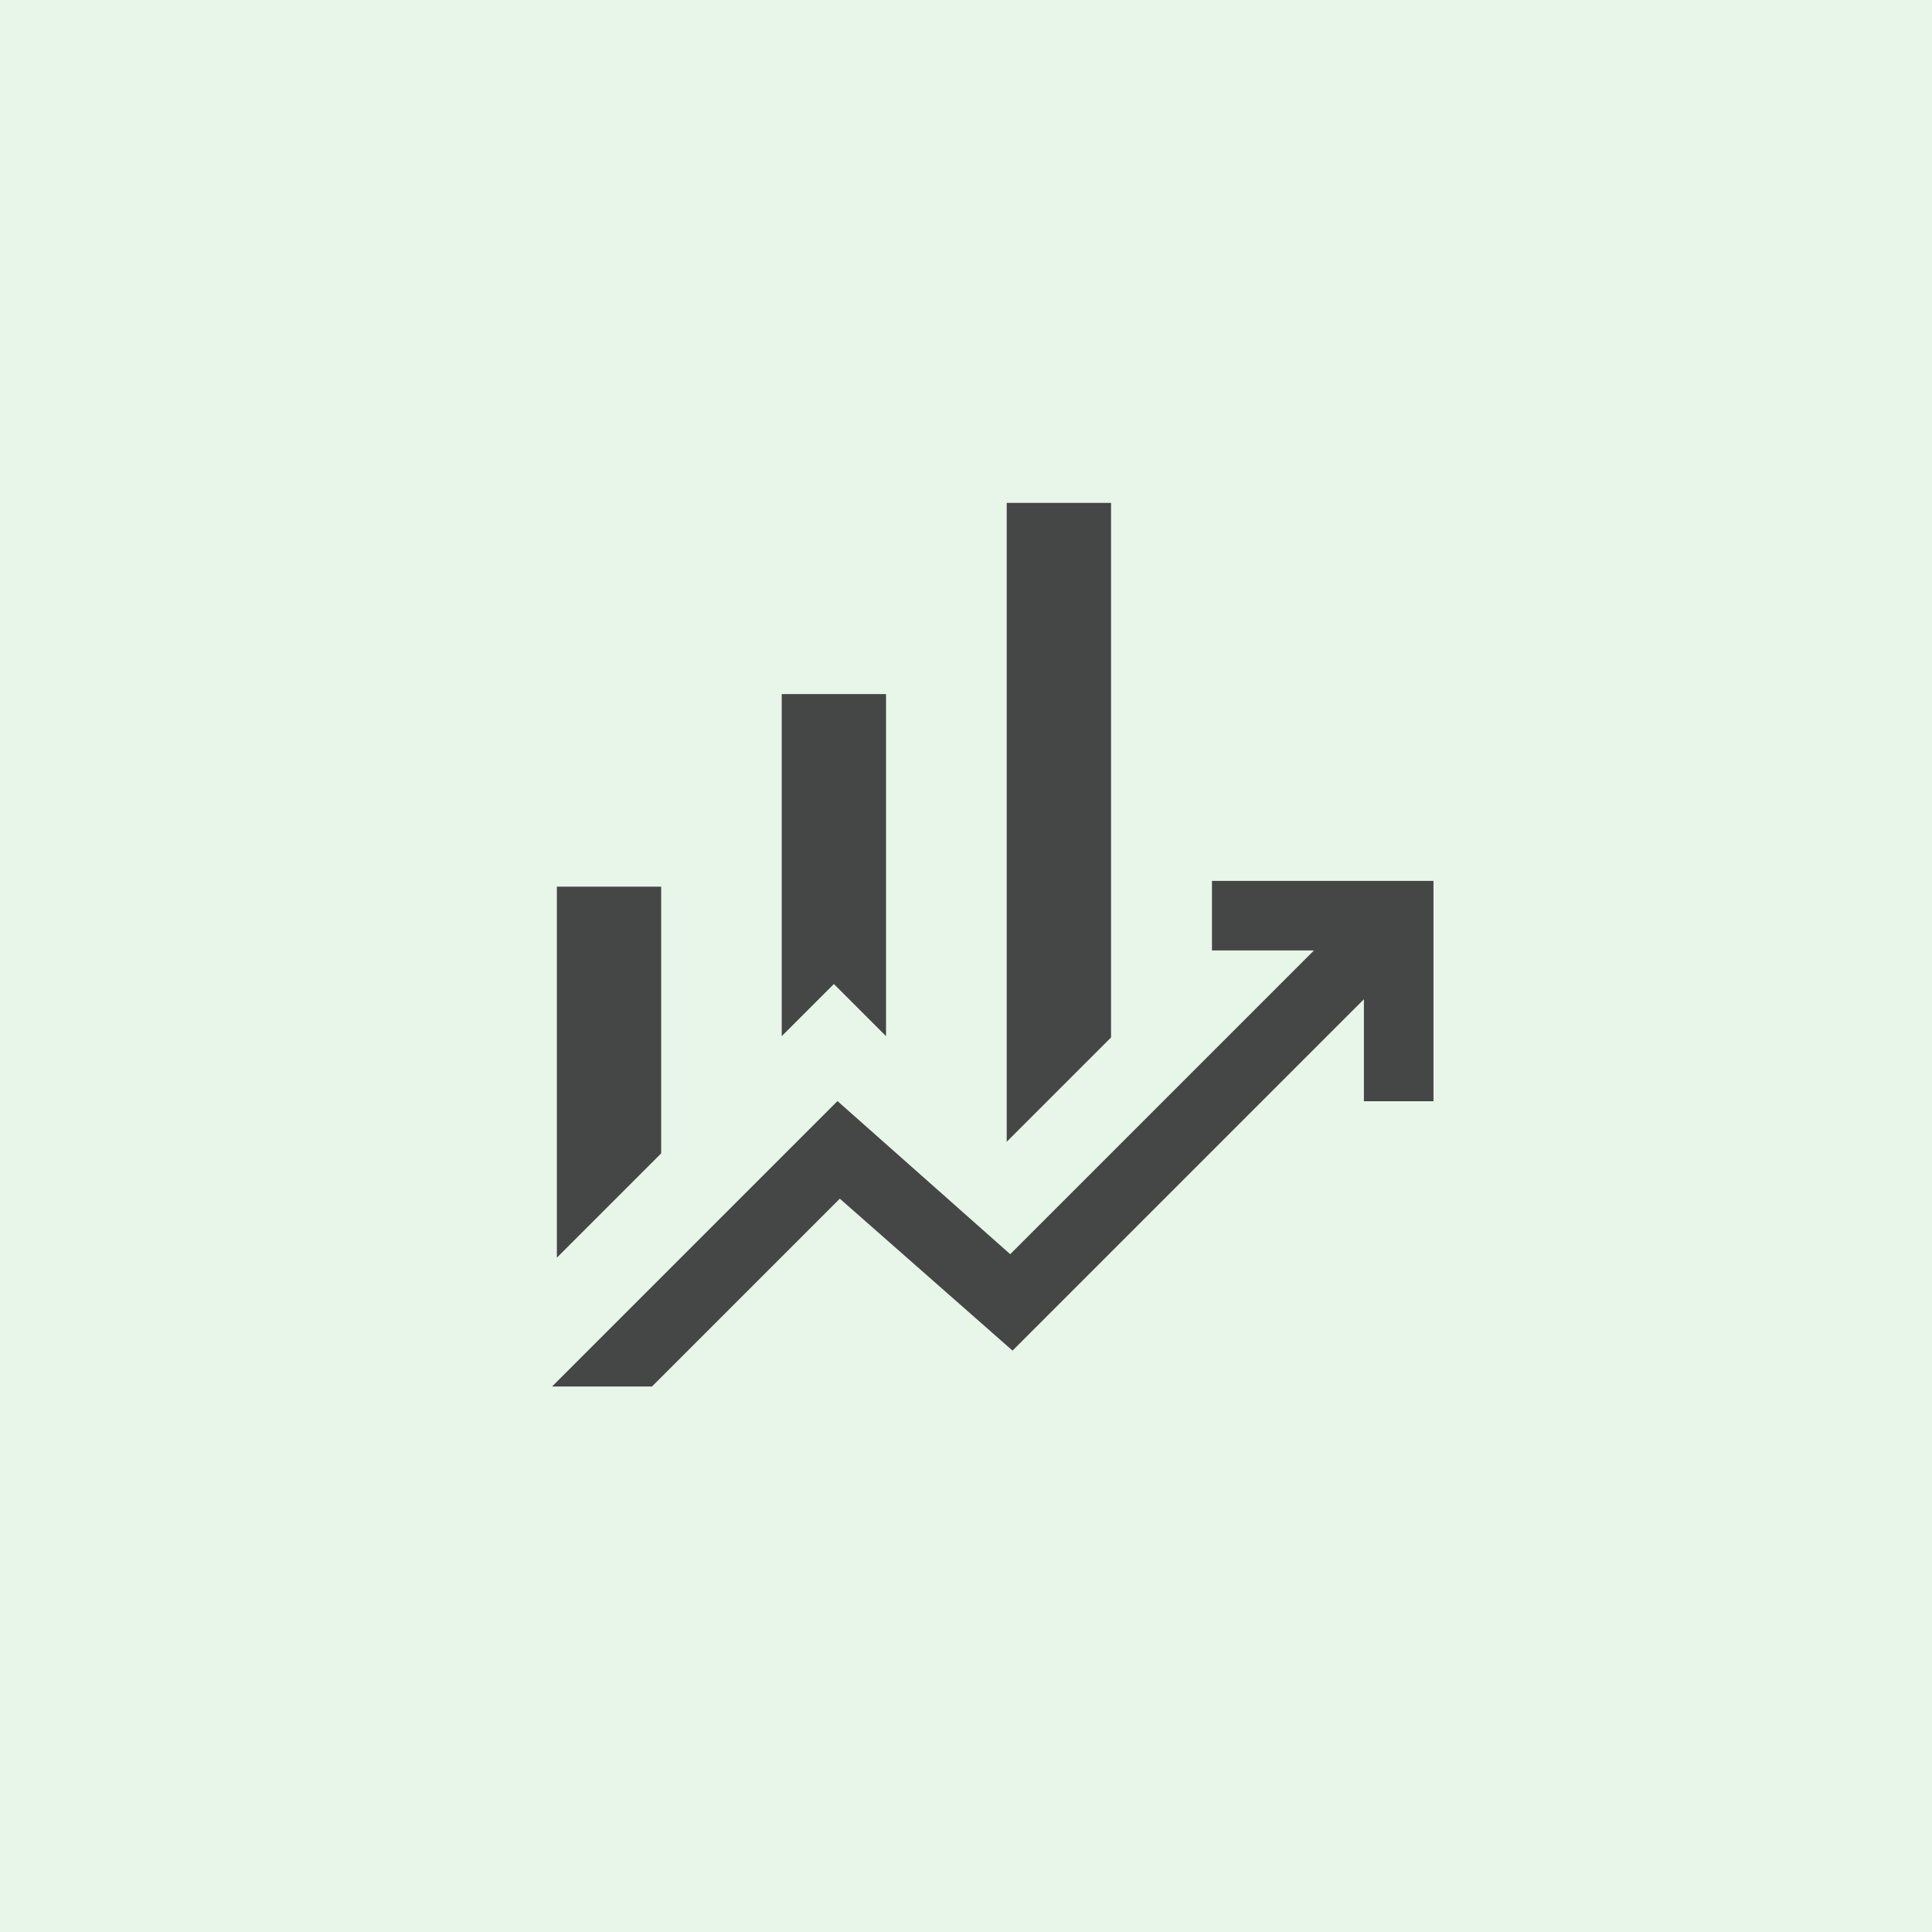 <?xml version="1.0" encoding="UTF-8"?>
<svg id="Layer_1" data-name="Layer 1" xmlns="http://www.w3.org/2000/svg" viewBox="0 0 149.67 149.67">
  <rect width="149.67" height="149.67" style="fill: #e8f5e9; stroke-width: 0px;"/>
  <path d="M60.56,80.27v-26.5h8.08v26.5l-4.04-4.04-4.04,4.04ZM77.99,88.45v-49.49h8.08v41.41l-8.08,8.08ZM43.14,97.43v-28.74h8.08v20.66l-8.08,8.08ZM42.78,107.4l22.1-22.1,13.38,11.86,23.53-23.53h-7.9v-5.39h17.16v17.07h-5.39v-7.9l-27.22,27.22-13.38-11.77-14.55,14.55h-7.73Z" style="fill: #444746; stroke-width: 0px;"/>
</svg>